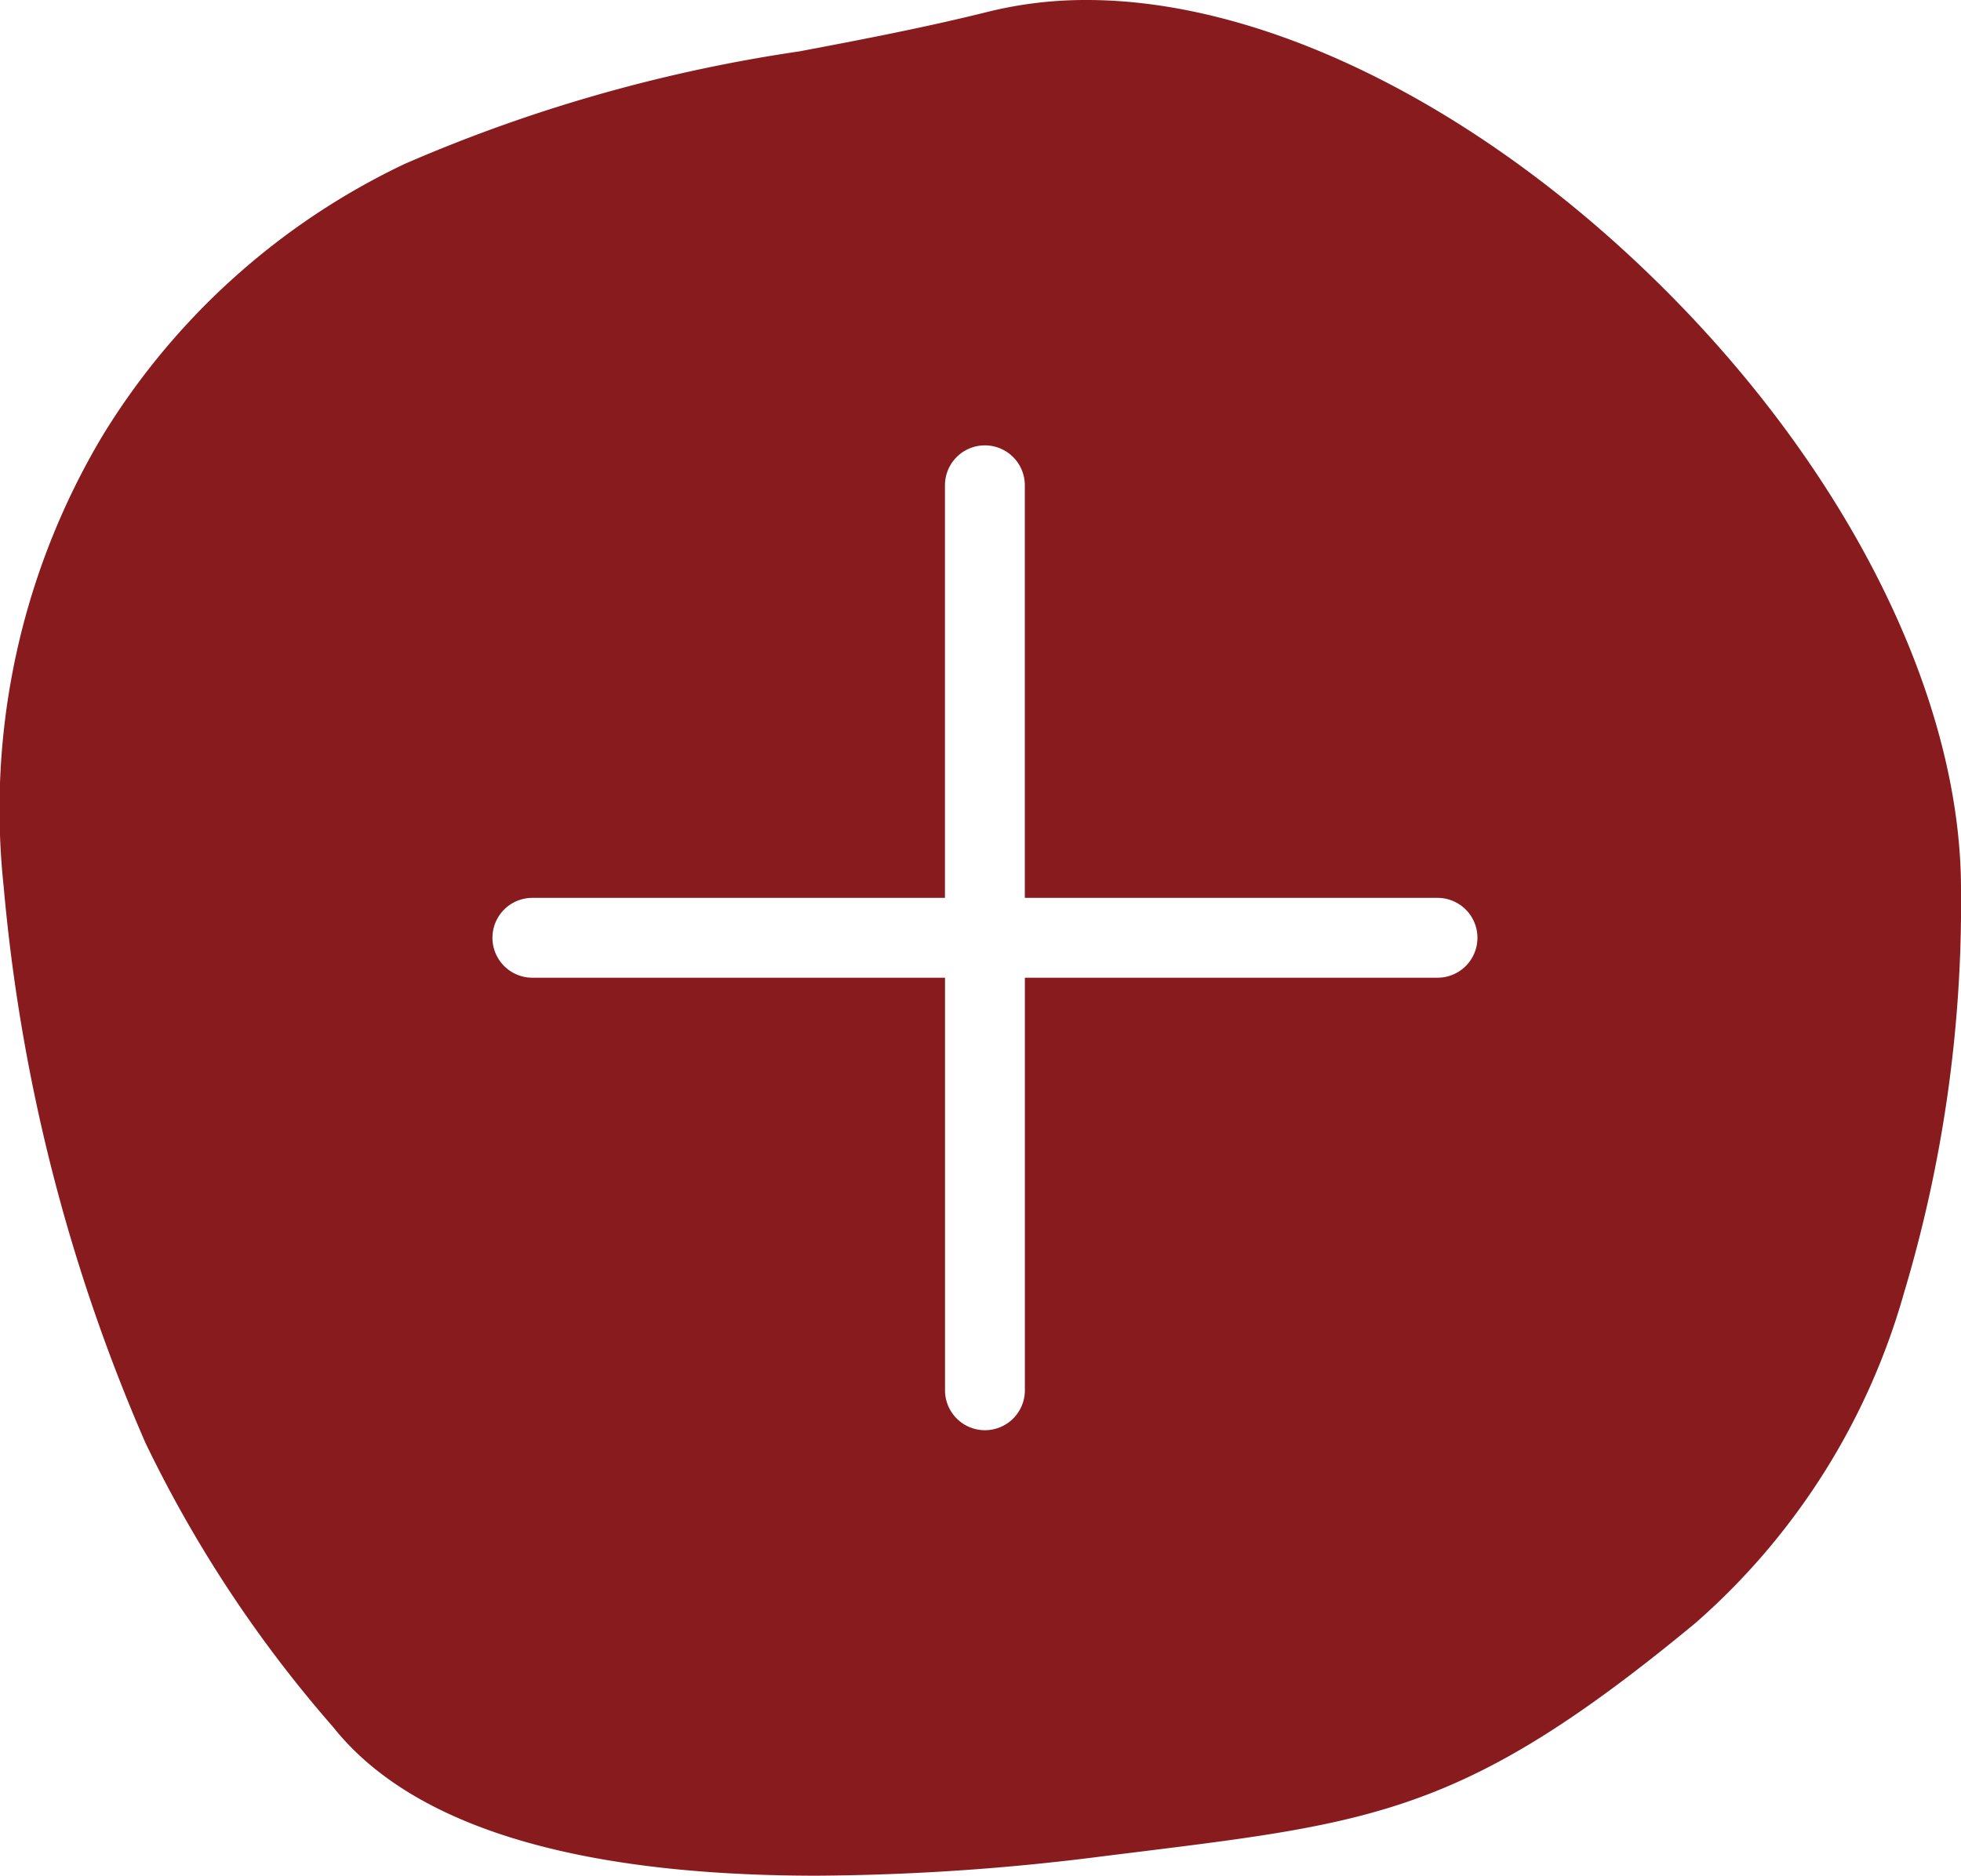 <svg xmlns="http://www.w3.org/2000/svg" width="36.831" height="35.234" viewBox="0 0 36.831 35.234">
  <path id="Differenzmenge_1" data-name="Differenzmenge 1" d="M2233.344,35.234c-4.556,0-7.612-.939-9.085-2.791a23.756,23.756,0,0,1-3.527-5.341,33.514,33.514,0,0,1-2.661-10.438,13.683,13.683,0,0,1,1.865-8.494,13.37,13.37,0,0,1,5.668-5.092,29.229,29.229,0,0,1,7.406-2.112c1.152-.218,2.341-.444,3.557-.747A7.635,7.635,0,0,1,2238.411,0c3.407,0,7.484,2.051,10.905,5.486,3.454,3.468,5.516,7.661,5.516,11.216a25.459,25.459,0,0,1-1.073,7.593,12.889,12.889,0,0,1-3.91,6.189c-4.274,3.537-5.974,3.747-10.517,4.309l-.622.077A43.806,43.806,0,0,1,2233.344,35.234ZM2228,16.866a.75.75,0,1,0,0,1.5h7.75v7.75a.75.75,0,1,0,1.5,0v-7.75H2245a.75.75,0,0,0,0-1.5h-7.751V9.116a.75.75,0,1,0-1.5,0v7.75Z" transform="translate(-2218.001)" fill="#881b1e"/>
</svg>
